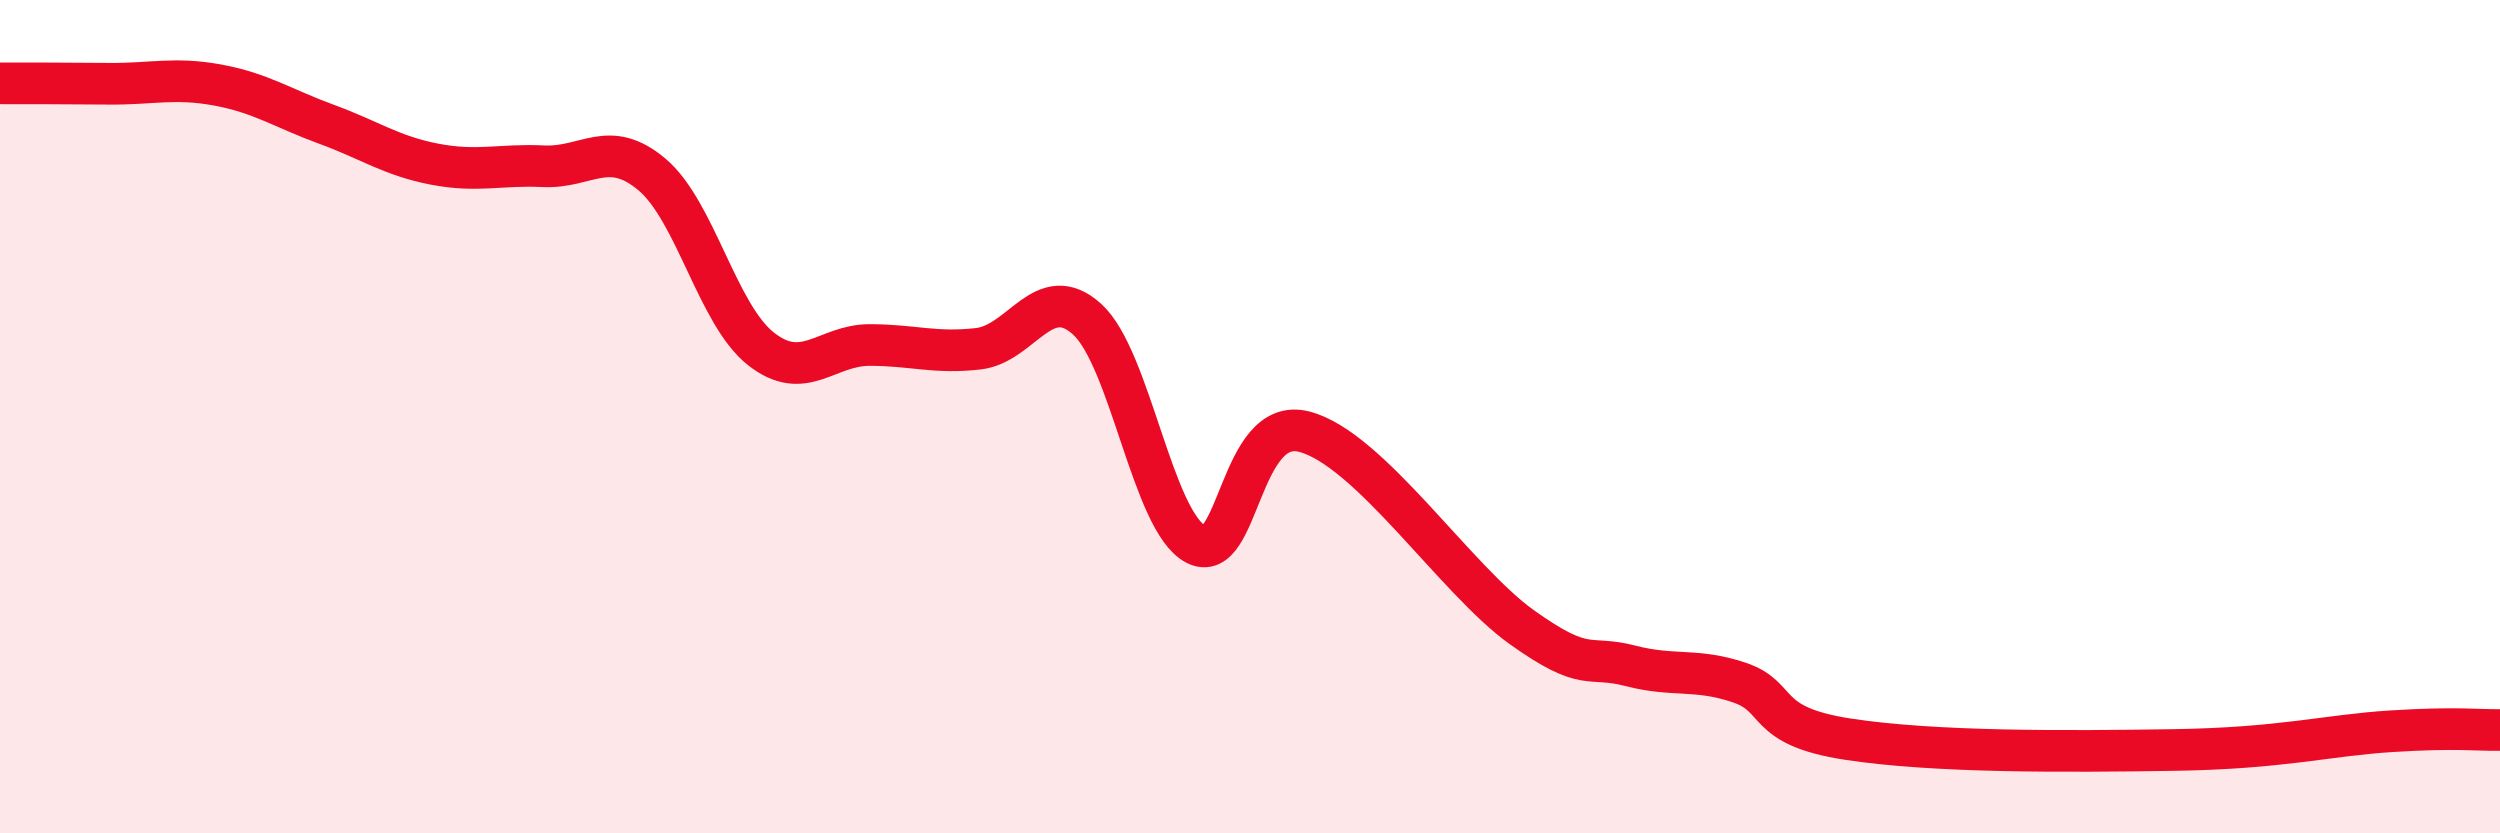 
    <svg width="60" height="20" viewBox="0 0 60 20" xmlns="http://www.w3.org/2000/svg">
      <path
        d="M 0,2 C 0.52,2 1.57,2 2.61,2.01 C 3.65,2.02 4.18,1.85 5.22,2.04 C 6.26,2.23 6.79,2.6 7.83,2.98 C 8.87,3.36 9.39,3.74 10.43,3.94 C 11.47,4.14 12,3.94 13.04,3.99 C 14.08,4.04 14.61,3.31 15.65,4.19 C 16.69,5.07 17.22,7.55 18.26,8.37 C 19.3,9.19 19.83,8.28 20.87,8.28 C 21.91,8.28 22.44,8.49 23.48,8.37 C 24.52,8.25 25.05,6.72 26.09,7.66 C 27.13,8.6 27.66,12.52 28.7,13.06 C 29.74,13.6 29.74,9.96 31.3,10.36 C 32.86,10.76 34.95,13.93 36.52,15.05 C 38.09,16.17 38.09,15.71 39.13,15.98 C 40.17,16.25 40.7,16.03 41.74,16.38 C 42.78,16.73 42.26,17.42 44.35,17.74 C 46.44,18.06 49.56,18.04 52.17,18 C 54.78,17.96 55.82,17.65 57.39,17.55 C 58.96,17.45 59.48,17.53 60,17.52L60 20L0 20Z"
        fill="#EB0A25"
        opacity="0.1"
        stroke-linecap="round"
        stroke-linejoin="round"
      />
      <path
        d="M 0,2 C 0.52,2 1.57,2 2.61,2.01 C 3.65,2.02 4.18,1.85 5.22,2.04 C 6.26,2.23 6.79,2.6 7.83,2.98 C 8.87,3.36 9.39,3.74 10.43,3.94 C 11.47,4.14 12,3.94 13.04,3.99 C 14.08,4.04 14.61,3.31 15.65,4.19 C 16.69,5.07 17.22,7.55 18.26,8.37 C 19.3,9.19 19.83,8.28 20.87,8.28 C 21.91,8.28 22.44,8.49 23.48,8.37 C 24.52,8.25 25.05,6.72 26.09,7.66 C 27.13,8.6 27.66,12.52 28.7,13.06 C 29.74,13.6 29.74,9.96 31.3,10.36 C 32.86,10.76 34.95,13.93 36.52,15.05 C 38.09,16.17 38.09,15.71 39.13,15.98 C 40.17,16.25 40.7,16.03 41.74,16.38 C 42.78,16.73 42.26,17.42 44.35,17.74 C 46.44,18.06 49.56,18.04 52.17,18 C 54.78,17.96 55.82,17.65 57.39,17.55 C 58.96,17.45 59.48,17.53 60,17.52"
        stroke="#EB0A25"
        stroke-width="1"
        fill="none"
        stroke-linecap="round"
        stroke-linejoin="round"
      />
    </svg>
  